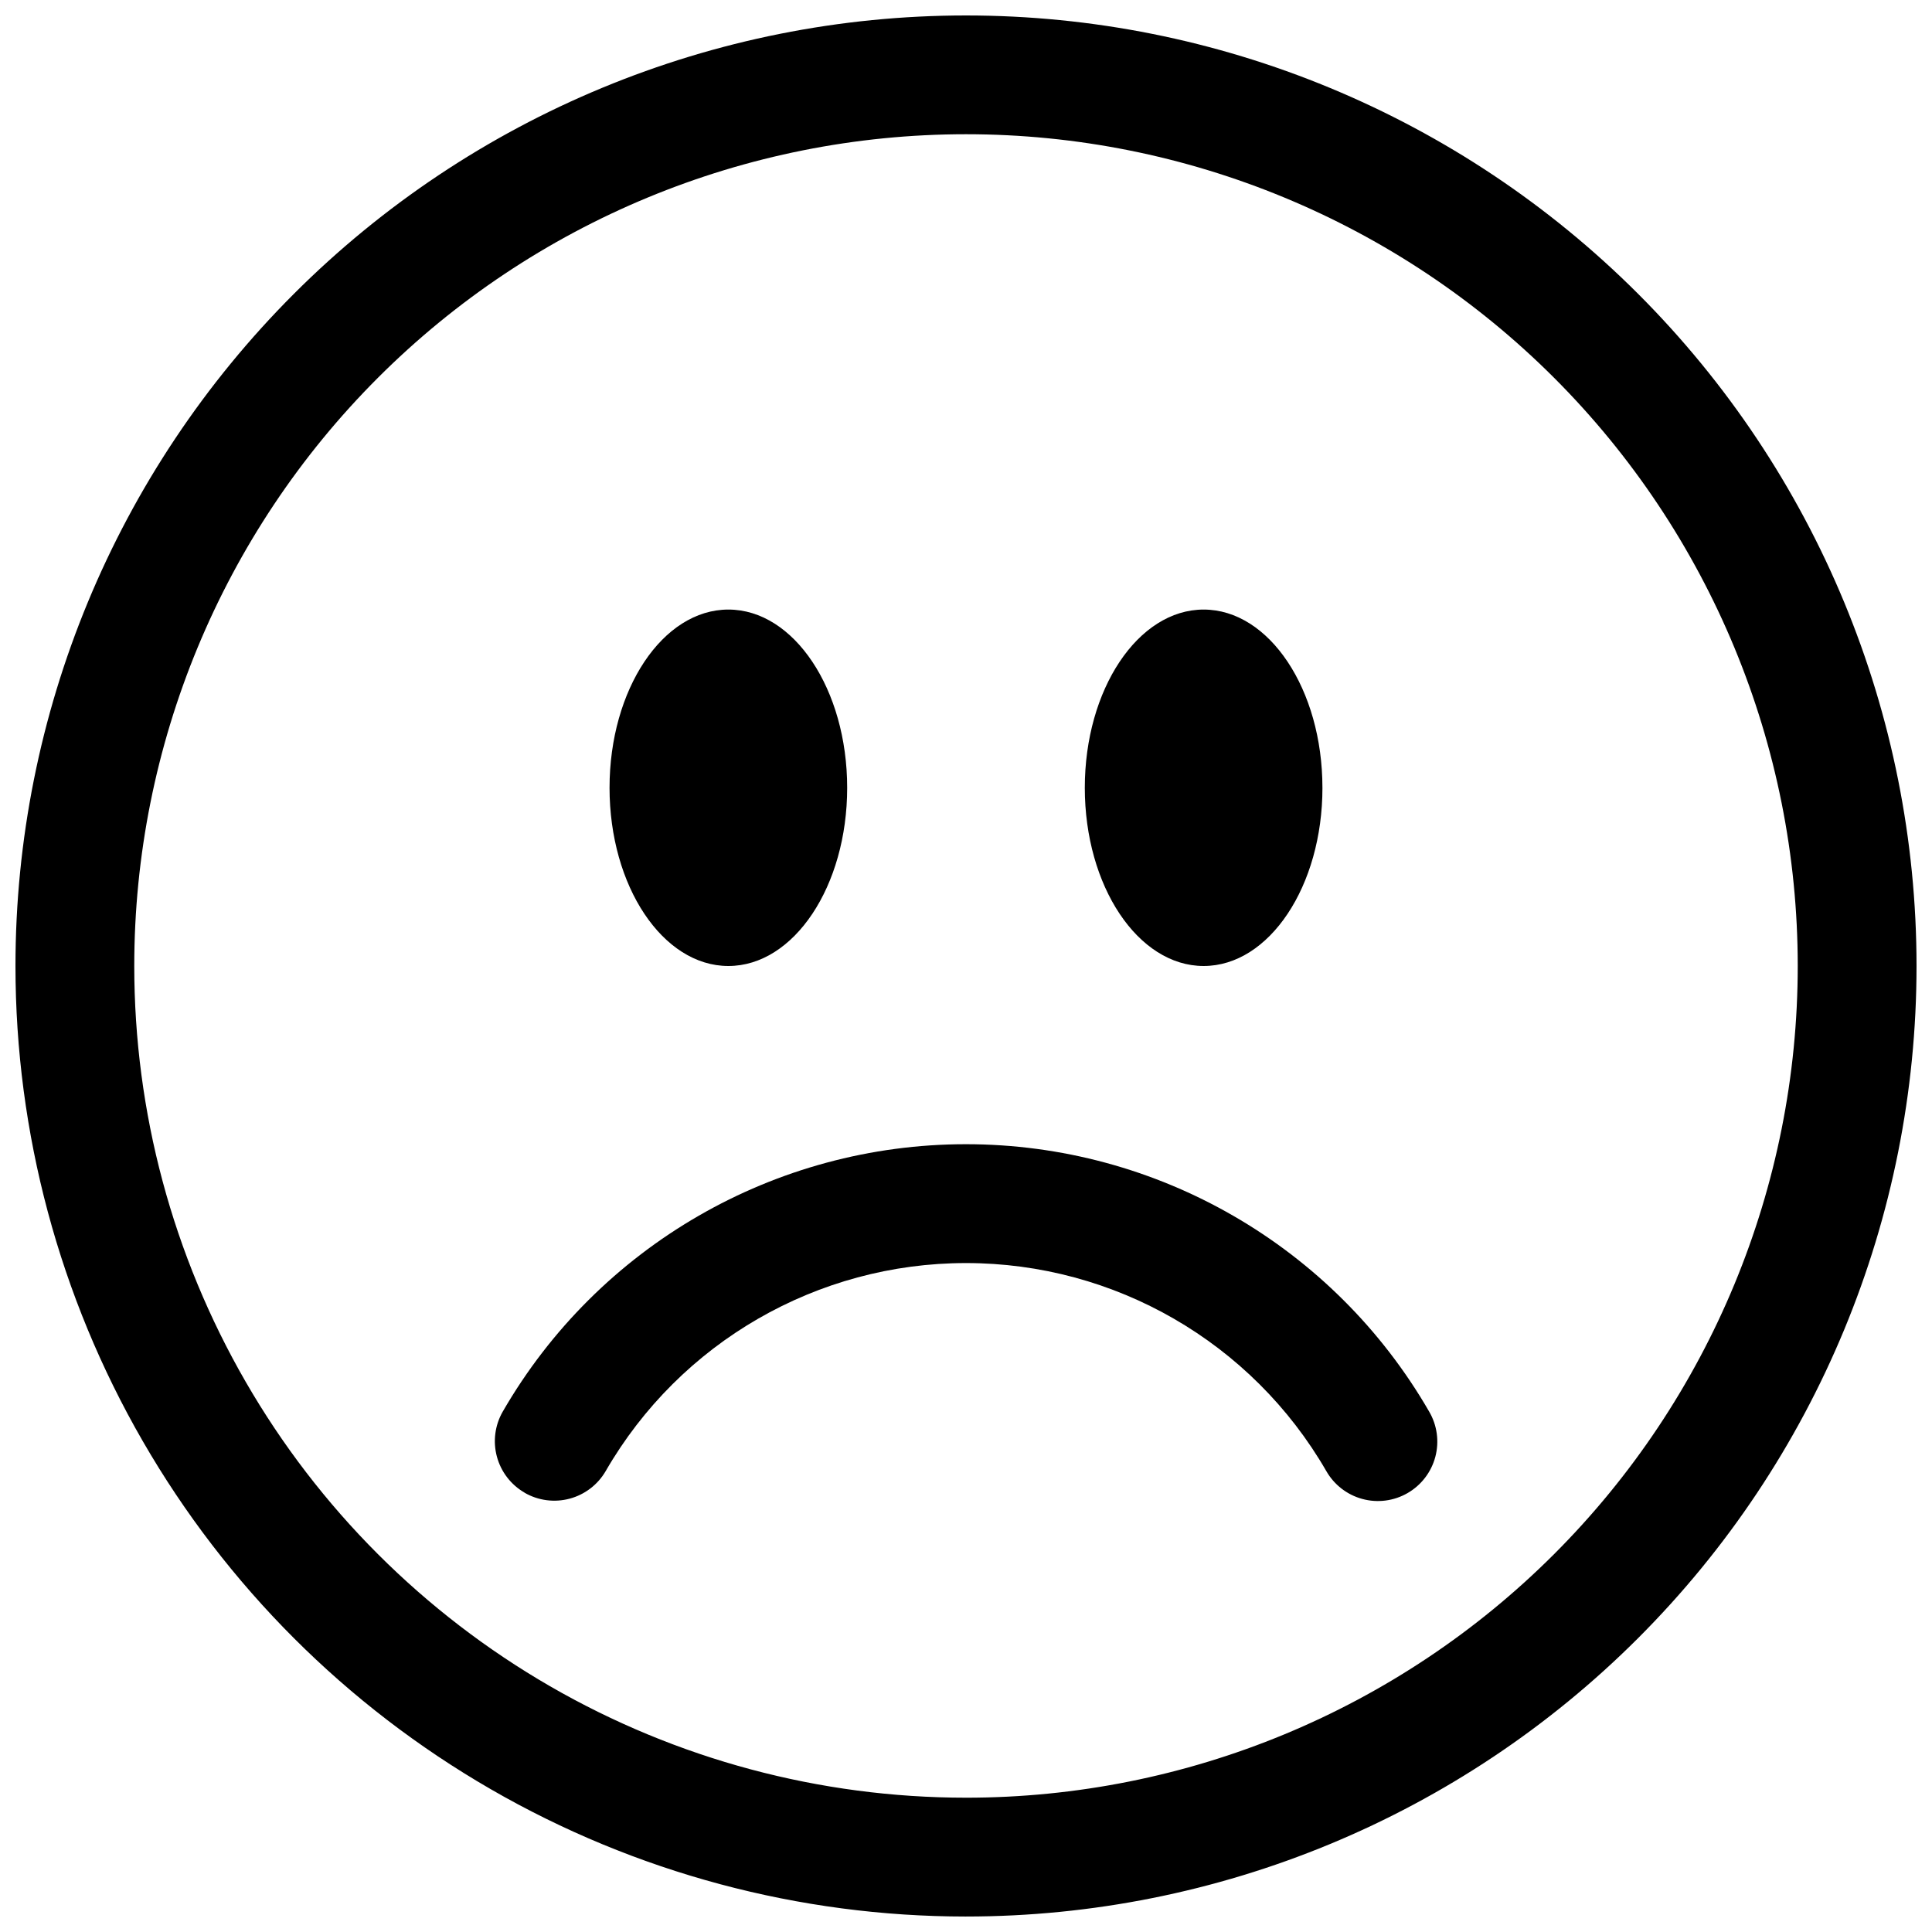 <?xml version="1.0" encoding="UTF-8"?>
<!-- Uploaded to: ICON Repo, www.svgrepo.com, Generator: ICON Repo Mixer Tools -->
<svg width="800px" height="800px" version="1.1" viewBox="144 144 512 512" xmlns="http://www.w3.org/2000/svg">
 <defs>
  <clipPath id="a">
   <path d="m148.09 148.09h503.81v503.81h-503.81z"/>
  </clipPath>
 </defs>
 <g clip-path="url(#a)">
  <path d="m400 620.41c58.457 0 114.52-23.223 155.86-64.559 41.336-41.336 64.559-97.398 64.559-155.86 0-58.461-23.223-114.52-64.559-155.86-41.336-41.336-97.398-64.559-155.86-64.559-58.461 0-114.52 23.223-155.86 64.559s-64.559 97.398-64.559 155.86c0 38.691 10.184 76.699 29.531 110.21 19.344 33.508 47.168 61.332 80.676 80.68 33.508 19.344 71.52 29.527 110.21 29.527zm0 31.488c66.809 0 130.88-26.539 178.12-73.781 47.242-47.242 73.781-111.31 73.781-178.12 0-66.812-26.539-130.88-73.781-178.12-47.242-47.242-111.31-73.781-178.12-73.781-66.812 0-130.88 26.539-178.12 73.781s-73.781 111.31-73.781 178.12c0 44.219 11.641 87.656 33.75 125.95 22.109 38.297 53.906 70.098 92.203 92.207 38.293 22.109 81.734 33.746 125.95 33.746z" fill-rule="evenodd"/>
 </g>
 <path d="m283.02 539.59c3.617 2.086 7.914 2.652 11.949 1.57 4.031-1.078 7.469-3.719 9.559-7.332 19.699-34.102 56.09-55.105 95.473-55.105 39.379 0 75.77 21.004 95.469 55.105 2.074 3.644 5.516 6.312 9.562 7.41 4.047 1.102 8.367 0.539 11.996-1.559 3.633-2.098 6.277-5.555 7.352-9.609 1.07-4.055 0.48-8.371-1.641-11.988-25.324-43.848-72.113-70.855-122.75-70.855-50.633 0-97.422 27.008-122.75 70.855-2.078 3.617-2.641 7.91-1.555 11.938 1.082 4.027 3.719 7.457 7.328 9.543z" fill-rule="evenodd"/>
 <path d="m368.51 352.77c0 26.07-14.105 47.23-31.488 47.23-17.383 0-31.488-21.16-31.488-47.23s14.105-47.23 31.488-47.23c17.379 0 31.488 21.16 31.488 47.23zm125.95 0c0 26.07-14.105 47.23-31.488 47.23-17.383 0-31.488-21.16-31.488-47.23s14.105-47.23 31.488-47.23c17.379 0 31.484 21.16 31.484 47.23z"/>
</svg>